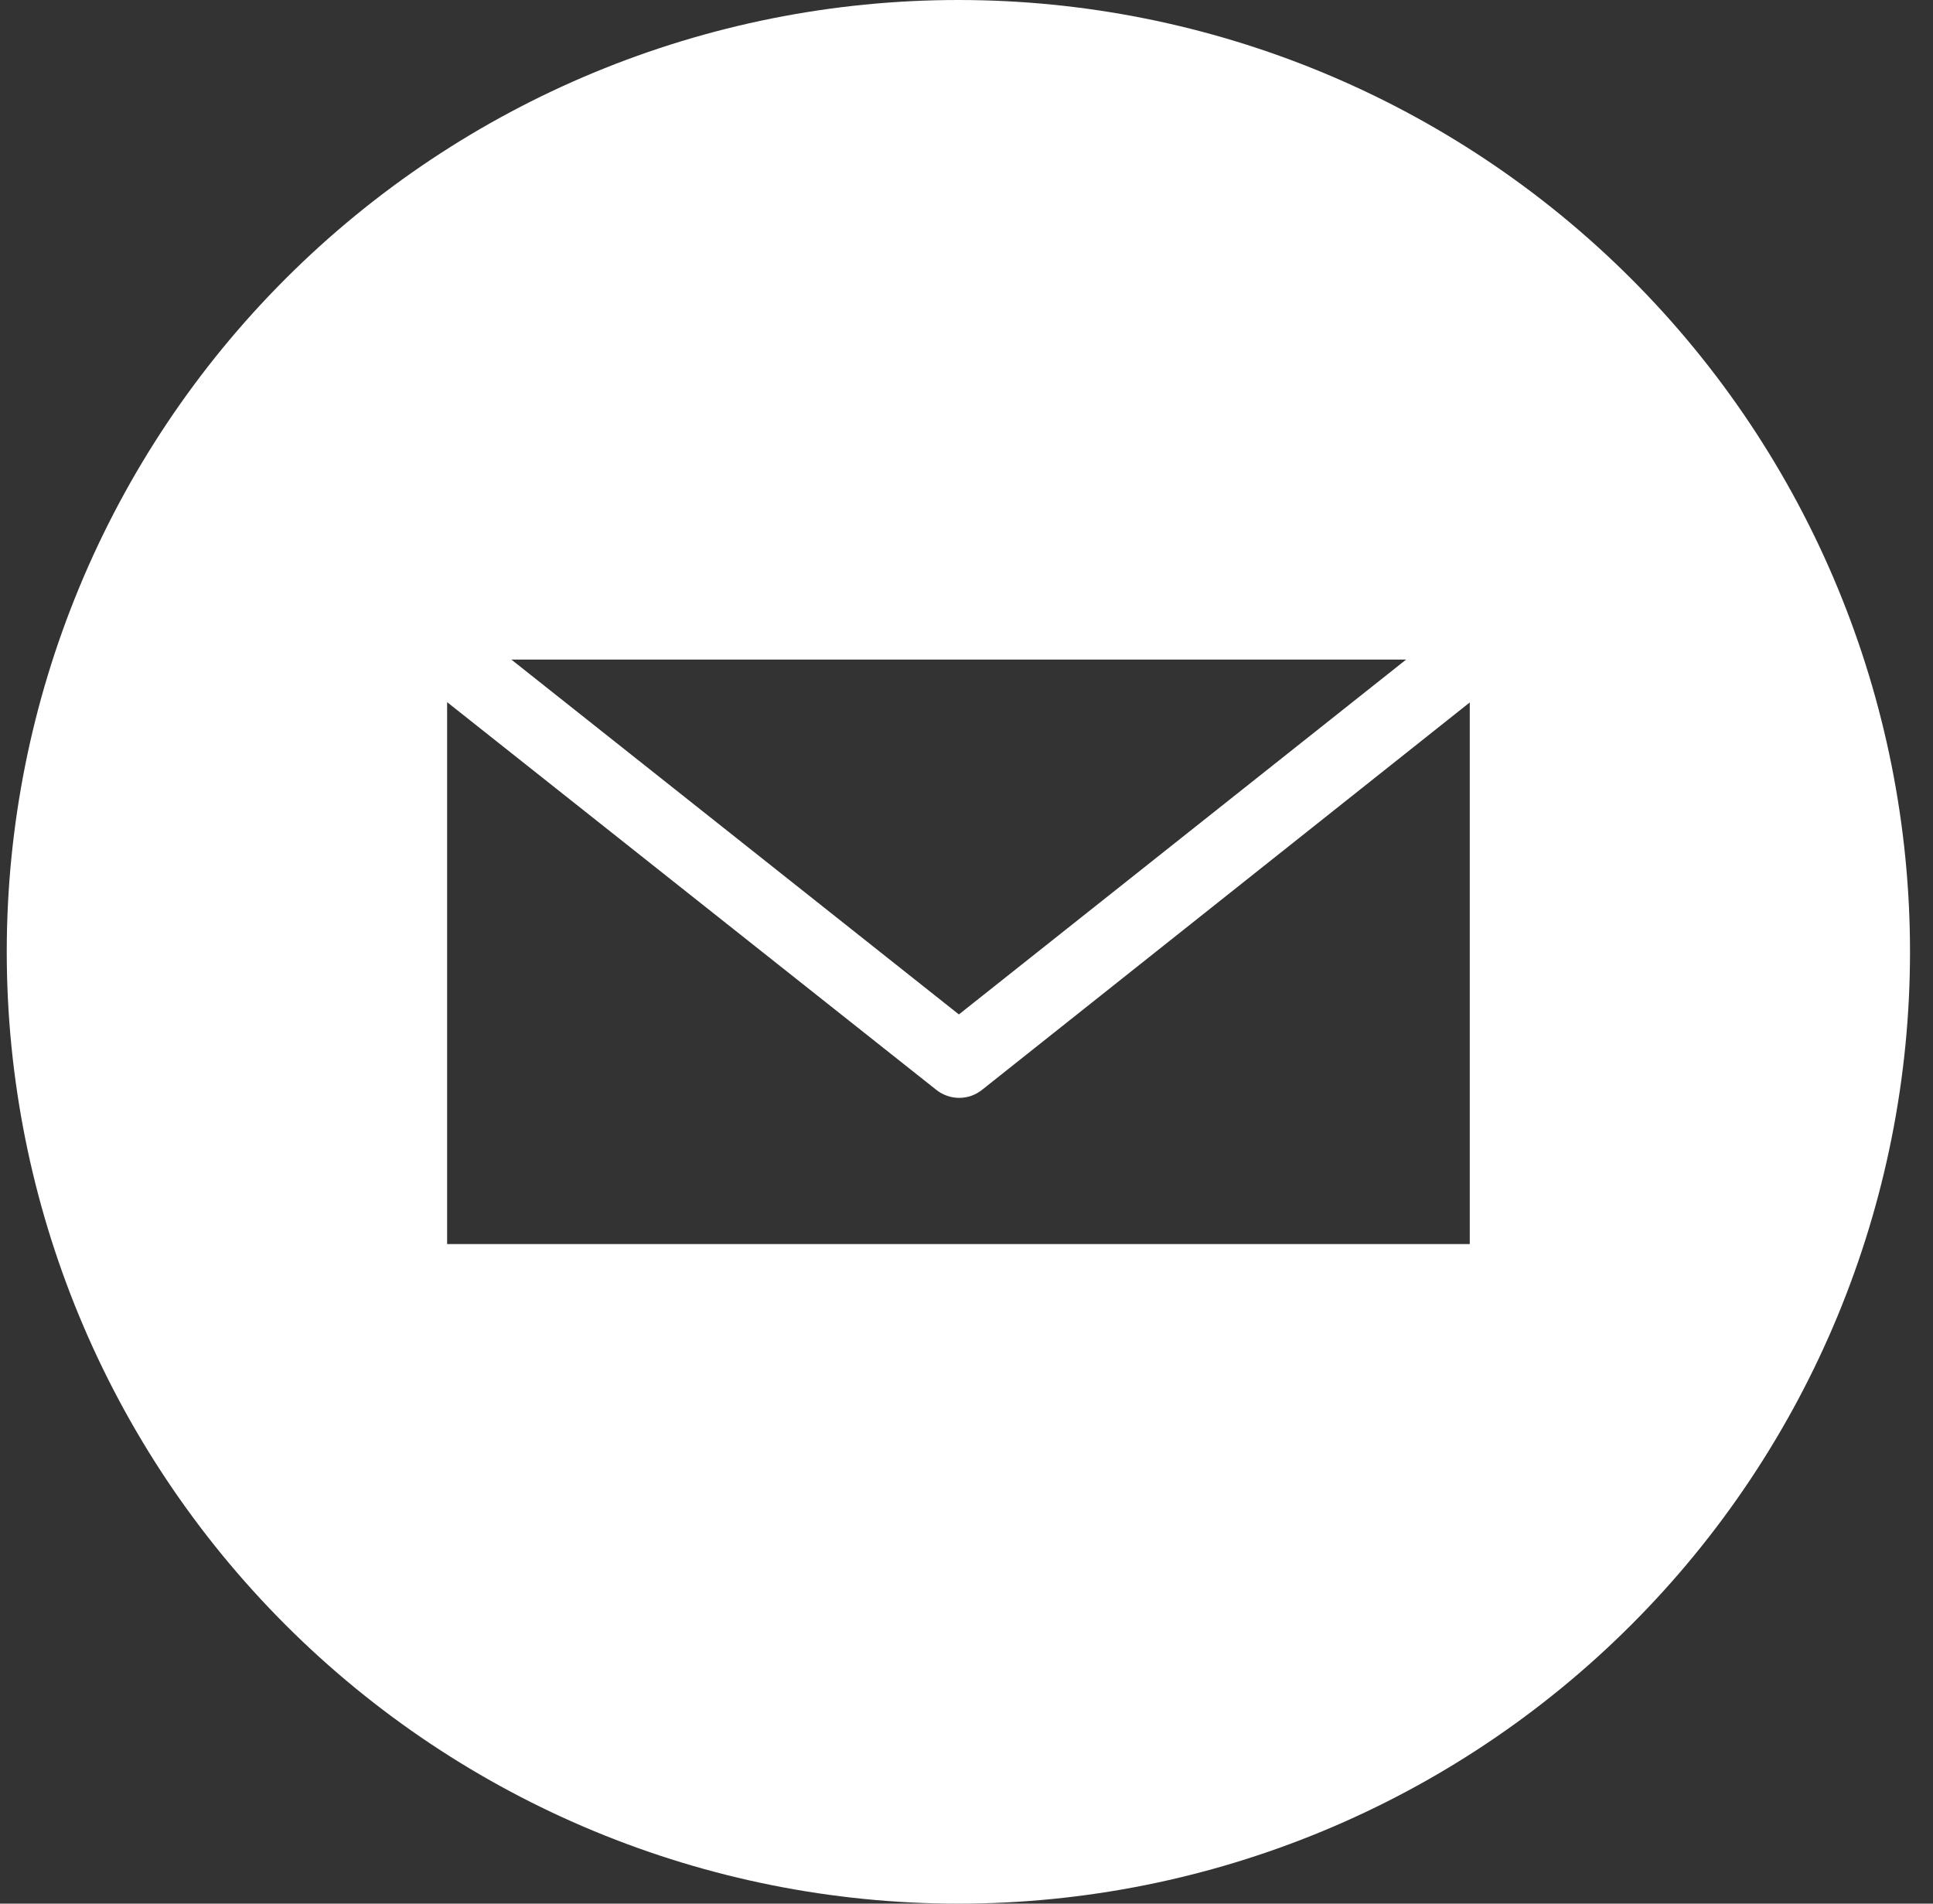 <?xml version="1.0" encoding="UTF-8"?> <svg xmlns="http://www.w3.org/2000/svg" width="65" height="64" viewBox="0 0 65 64" fill="none"><rect x="0" y="0" width="65" height="64" fill="#333333" stroke="none"/><path d="M32.227 0C40.714 0 48.852 3.372 54.853 9.373C60.855 15.374 64.227 23.513 64.227 32C64.227 40.487 60.855 48.626 54.853 54.627C48.852 60.628 40.714 64 32.227 64C23.74 64 15.601 60.628 9.6 54.627C3.598 48.626 0.227 40.487 0.227 32C0.227 23.513 3.598 15.374 9.6 9.373C15.601 3.372 23.74 3.15705e-07 32.227 0ZM15.035 41.826H49.423V23.616L33.017 36.645C32.799 36.816 32.531 36.91 32.254 36.91C31.977 36.91 31.707 36.816 31.49 36.645L15.035 23.606V41.826ZM17.194 22.174L32.244 34.105L47.284 22.174H17.194Z" fill="white"></path></svg> 